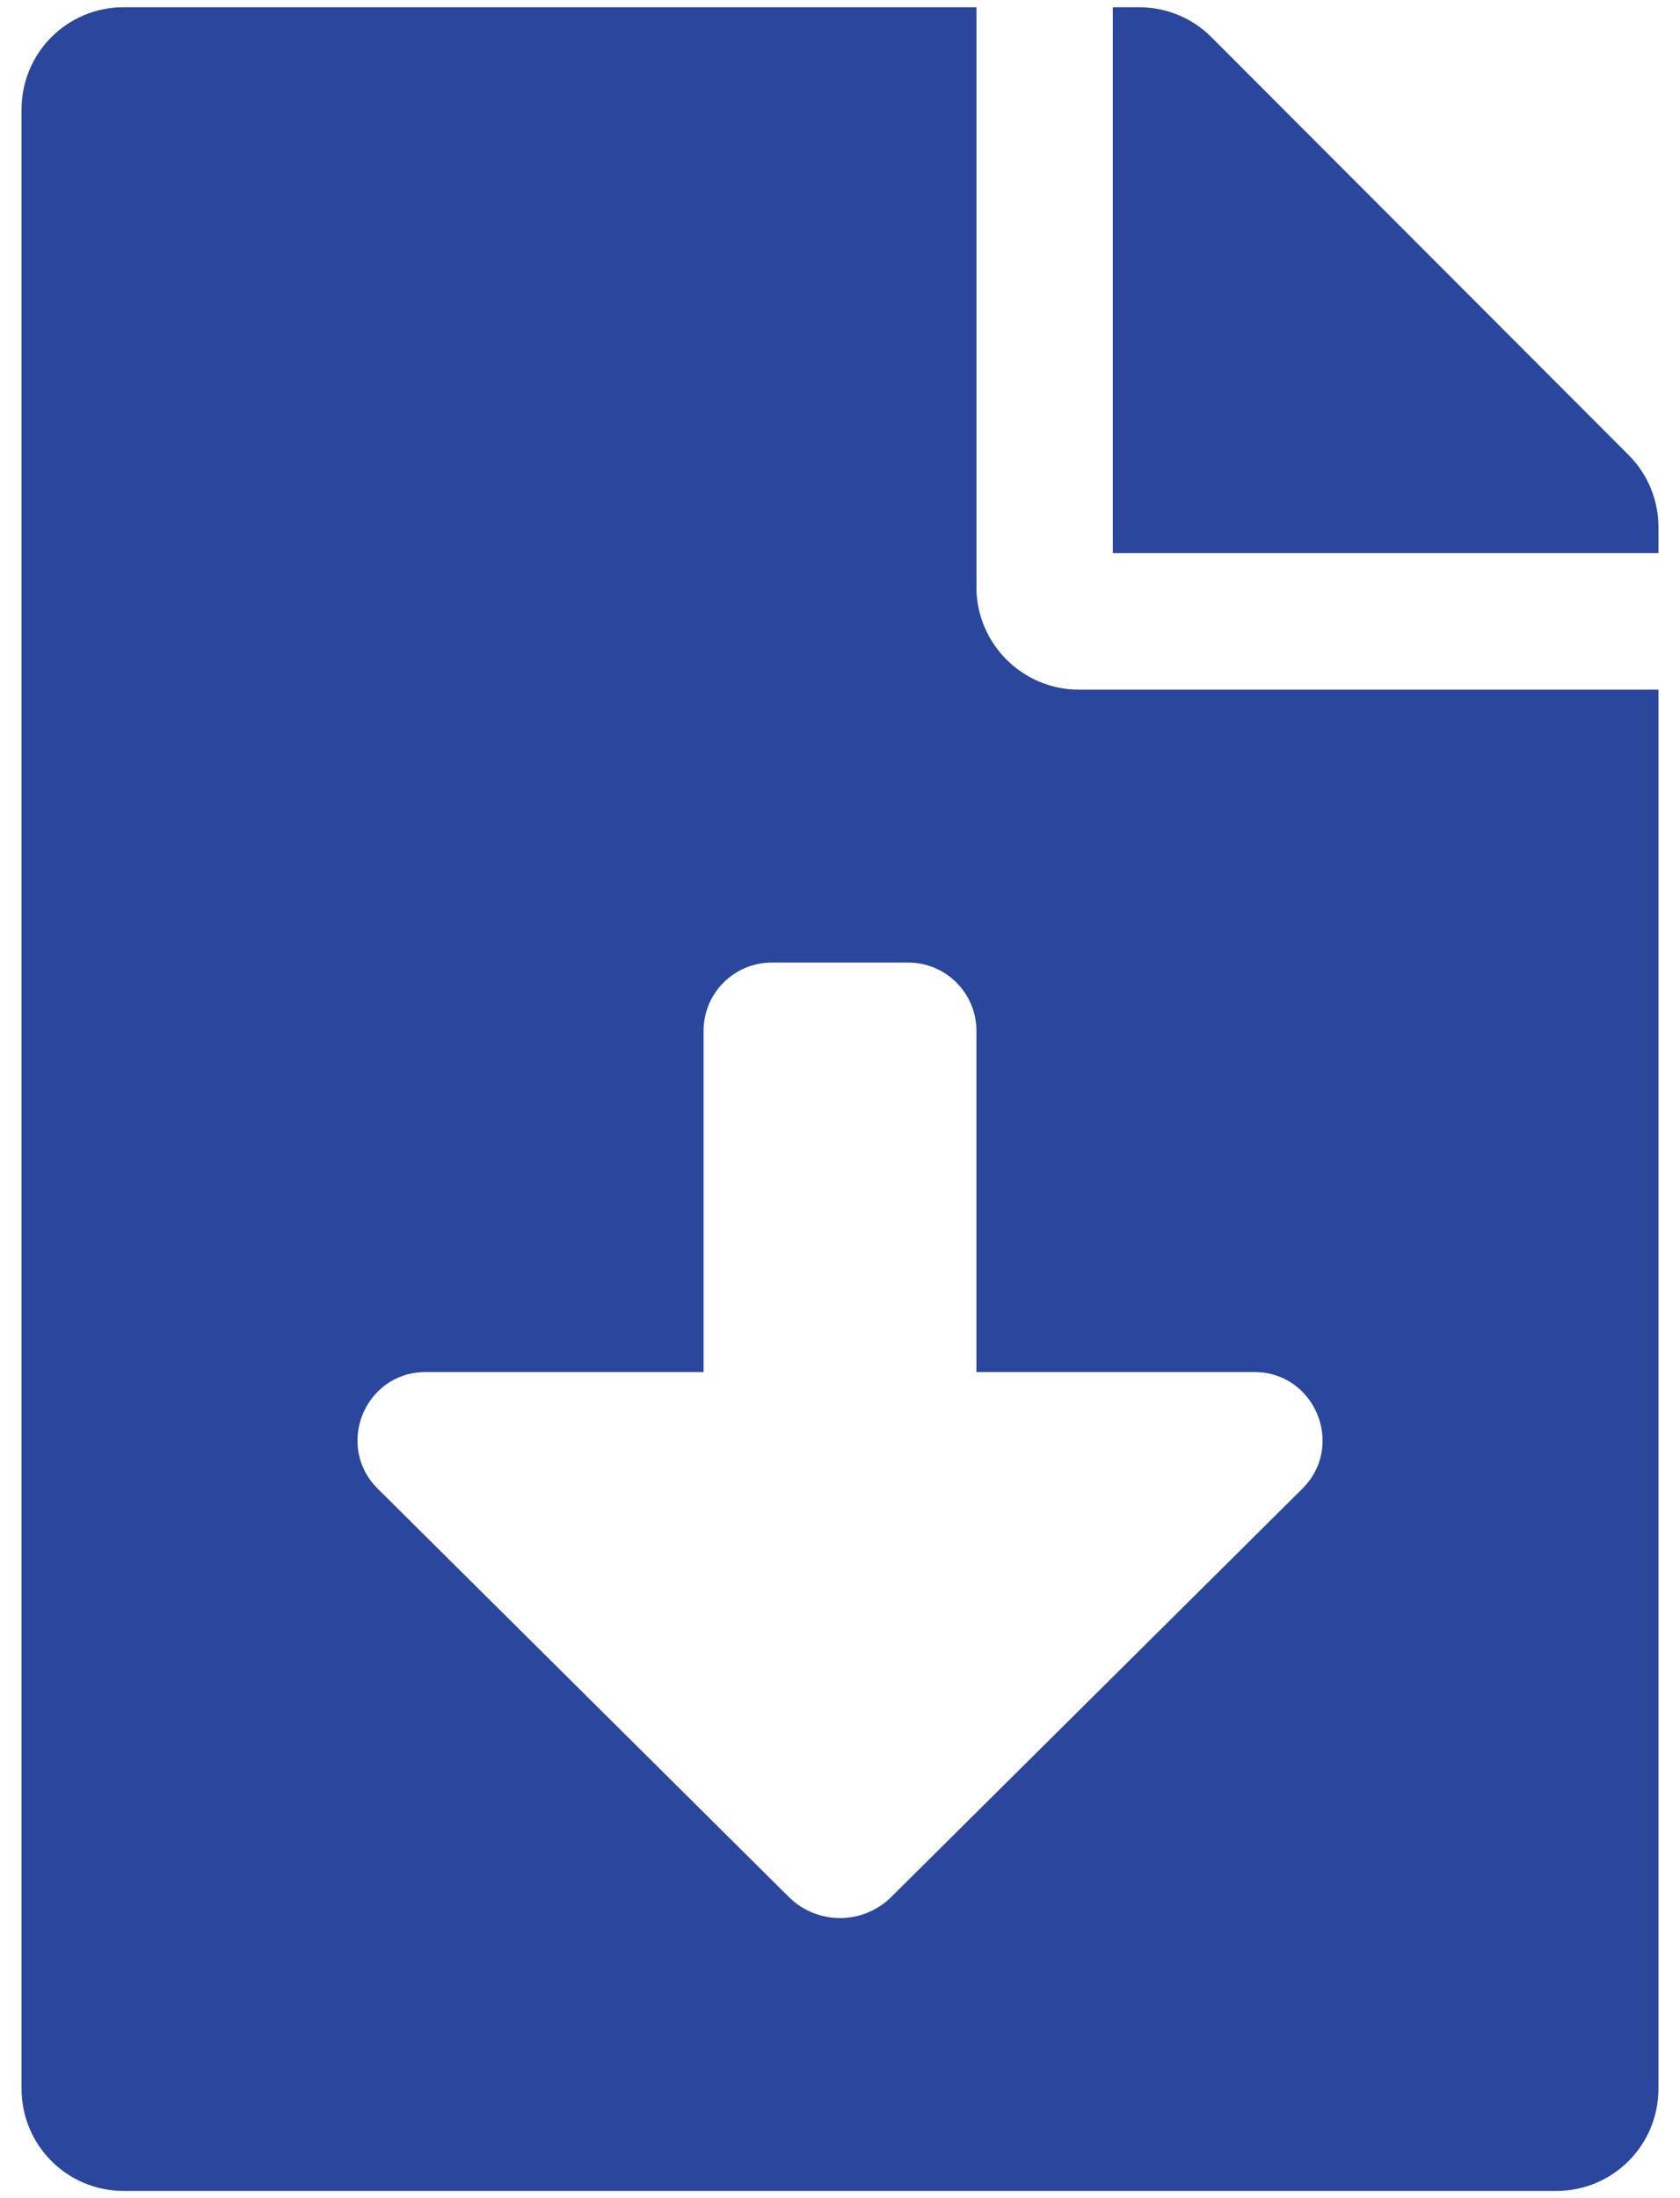 <svg width="39" height="51" viewBox="0 0 39 51" fill="none" xmlns="http://www.w3.org/2000/svg">
<path d="M22.667 13.625V0.167H2.875C1.559 0.167 0.5 1.226 0.5 2.542V48.458C0.5 49.775 1.559 50.833 2.875 50.833H36.125C37.441 50.833 38.5 49.775 38.5 48.458V16H25.042C23.735 16 22.667 14.931 22.667 13.625ZM30.232 34.541L20.691 44.011C20.032 44.665 18.97 44.665 18.311 44.011L8.77 34.541C7.766 33.544 8.47 31.833 9.883 31.833H16.333V23.917C16.333 23.042 17.042 22.333 17.917 22.333H21.083C21.958 22.333 22.667 23.042 22.667 23.917V31.833H29.117C30.53 31.833 31.235 33.544 30.232 34.541ZM37.807 10.557L28.119 0.859C27.674 0.414 27.07 0.167 26.437 0.167H25.833V12.833H38.5V12.23C38.5 11.606 38.253 11.003 37.807 10.557Z" fill="#2A479D"/>
</svg>
